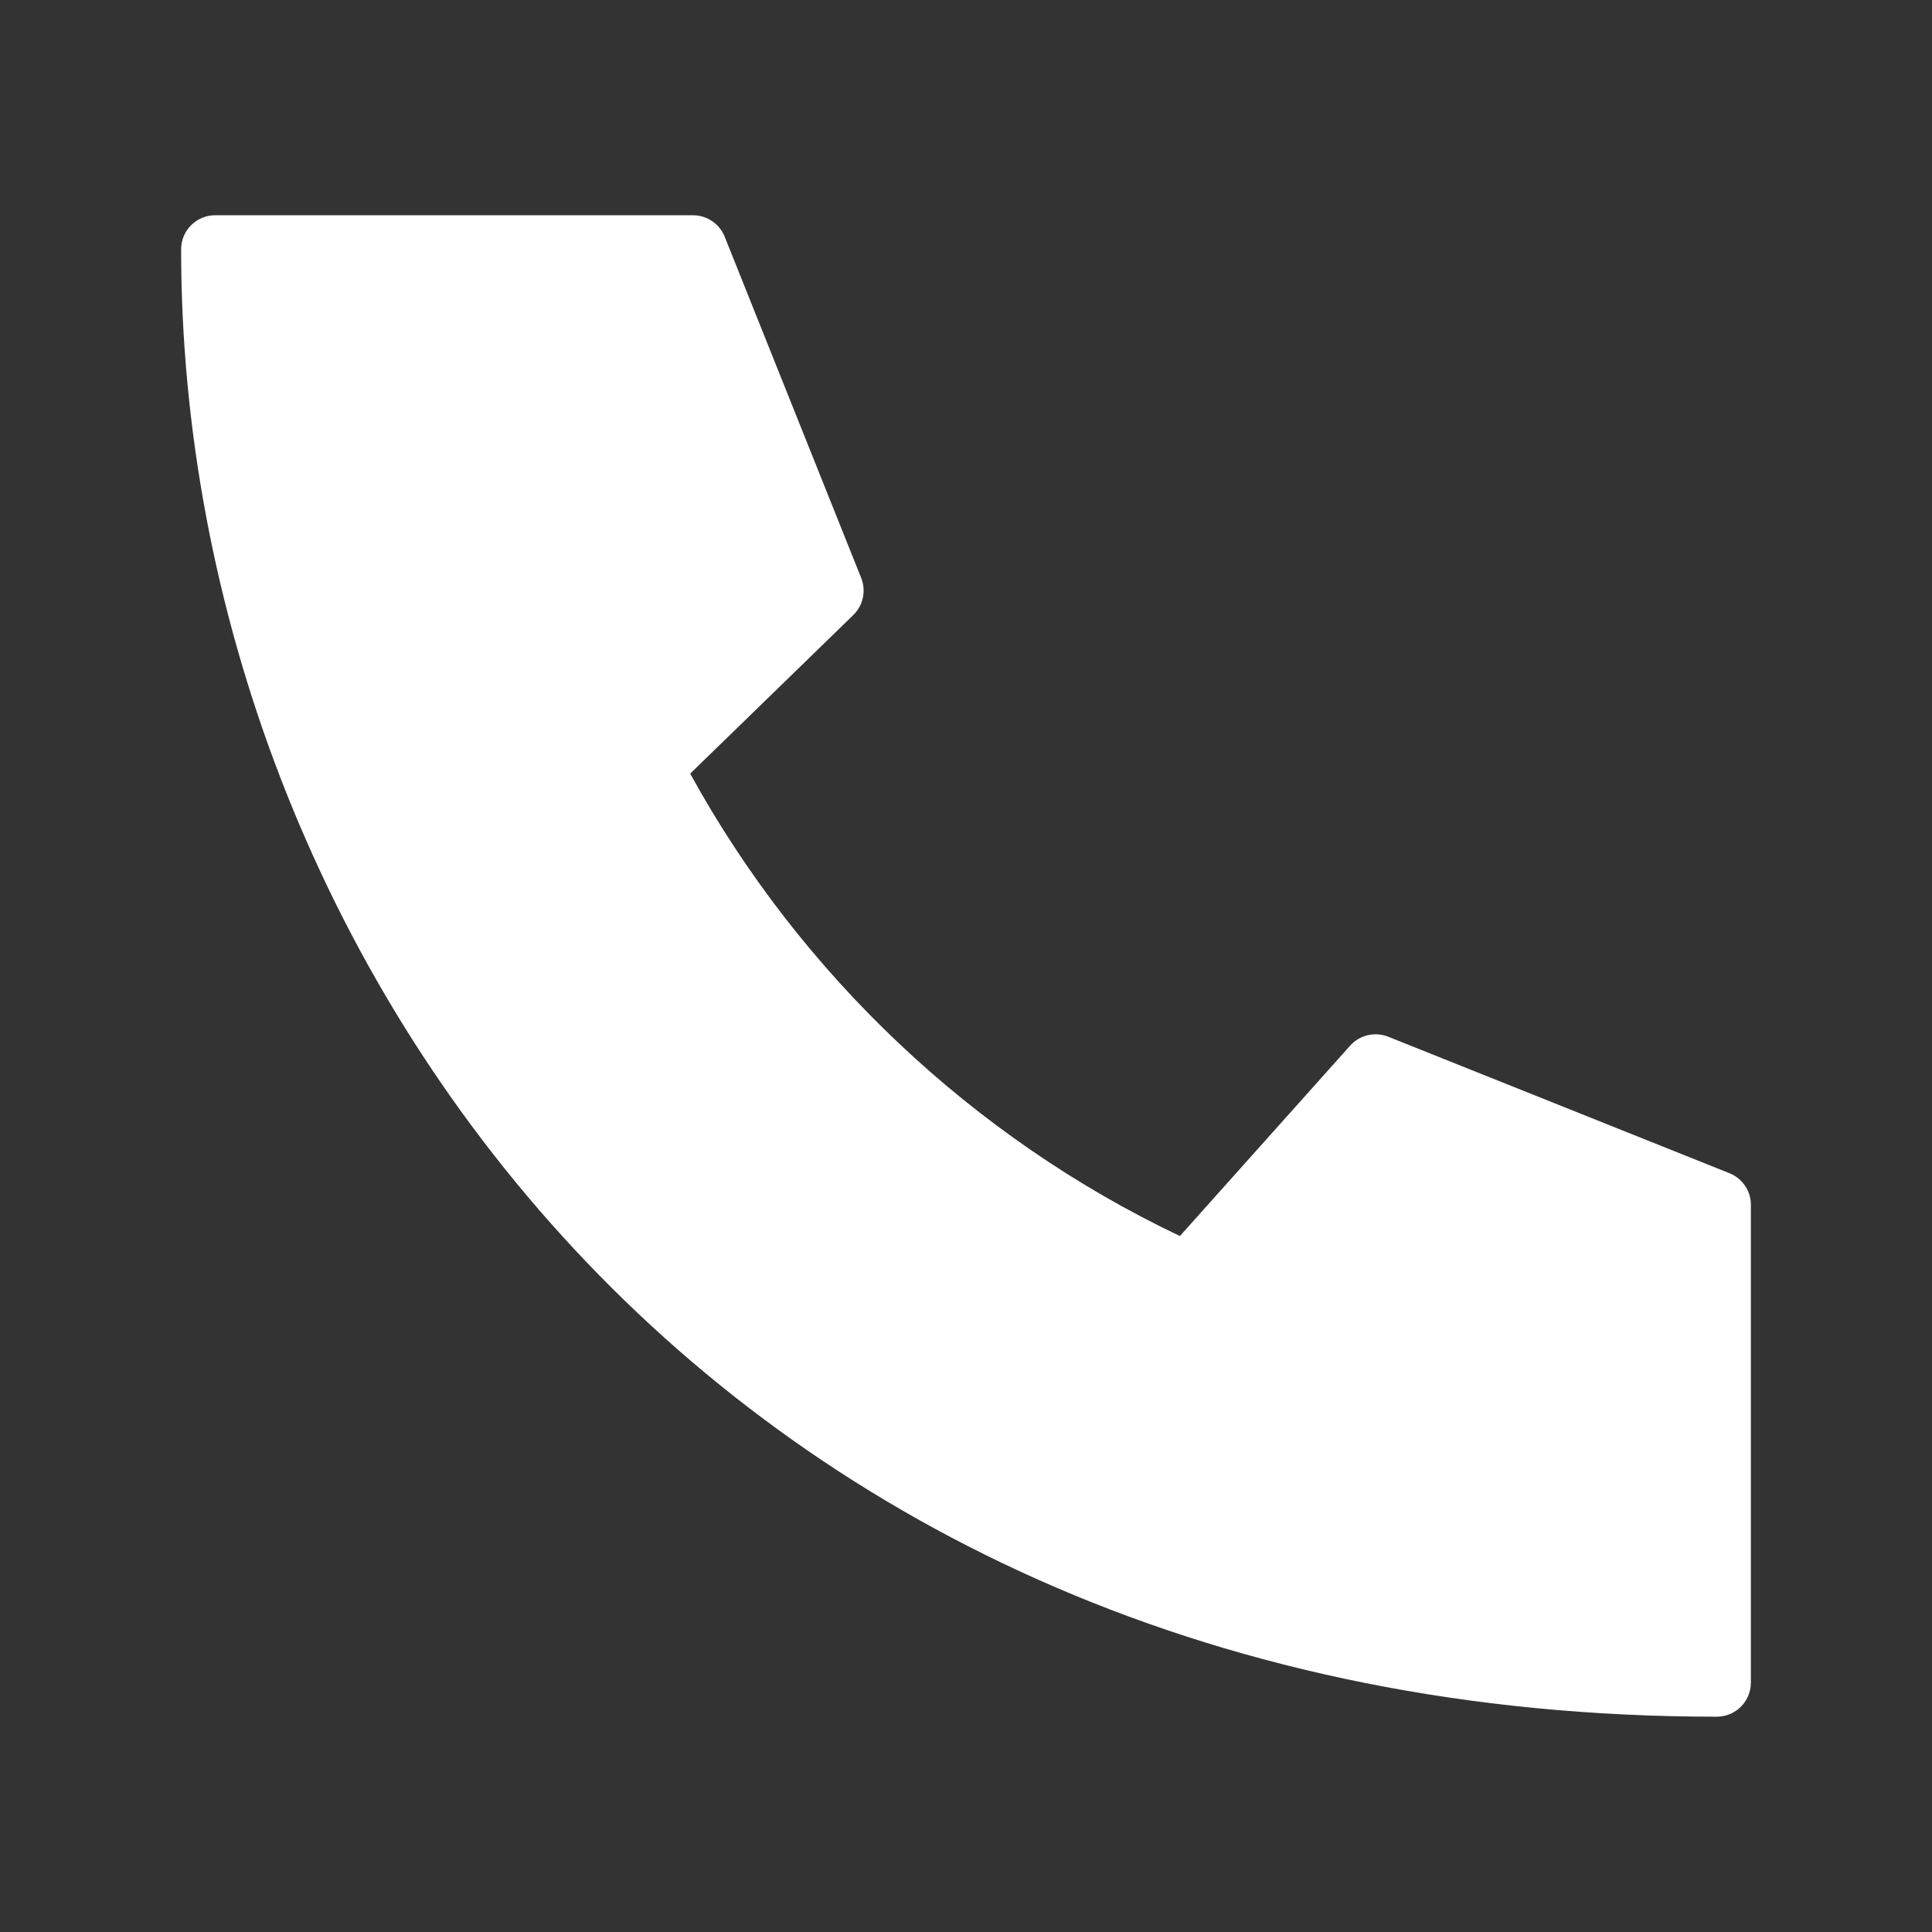 <?xml version="1.0" encoding="UTF-8"?> <svg xmlns="http://www.w3.org/2000/svg" viewBox="0 0 100 100" fill-rule="evenodd"><rect x="0" y="0" width="100" height="100" fill="#333333" stroke="none"/><path d="m90.625 62.363v24.727c0 0.977-0.789 1.766-1.766 1.766-51.629 0.004-79.484-39.129-79.484-75.949 0-0.977 0.789-1.766 1.766-1.766h24.727c0.723 0 1.371 0.441 1.641 1.109l7.066 17.664c0.266 0.664 0.102 1.422-0.41 1.922l-8.441 8.207c5.727 10.422 14.656 18.852 25.348 23.934l8.809-9.852c0.496-0.555 1.281-0.738 1.973-0.465l17.664 7.066c0.672 0.27 1.109 0.918 1.109 1.641z" fill="#ffffff"></path></svg> 
